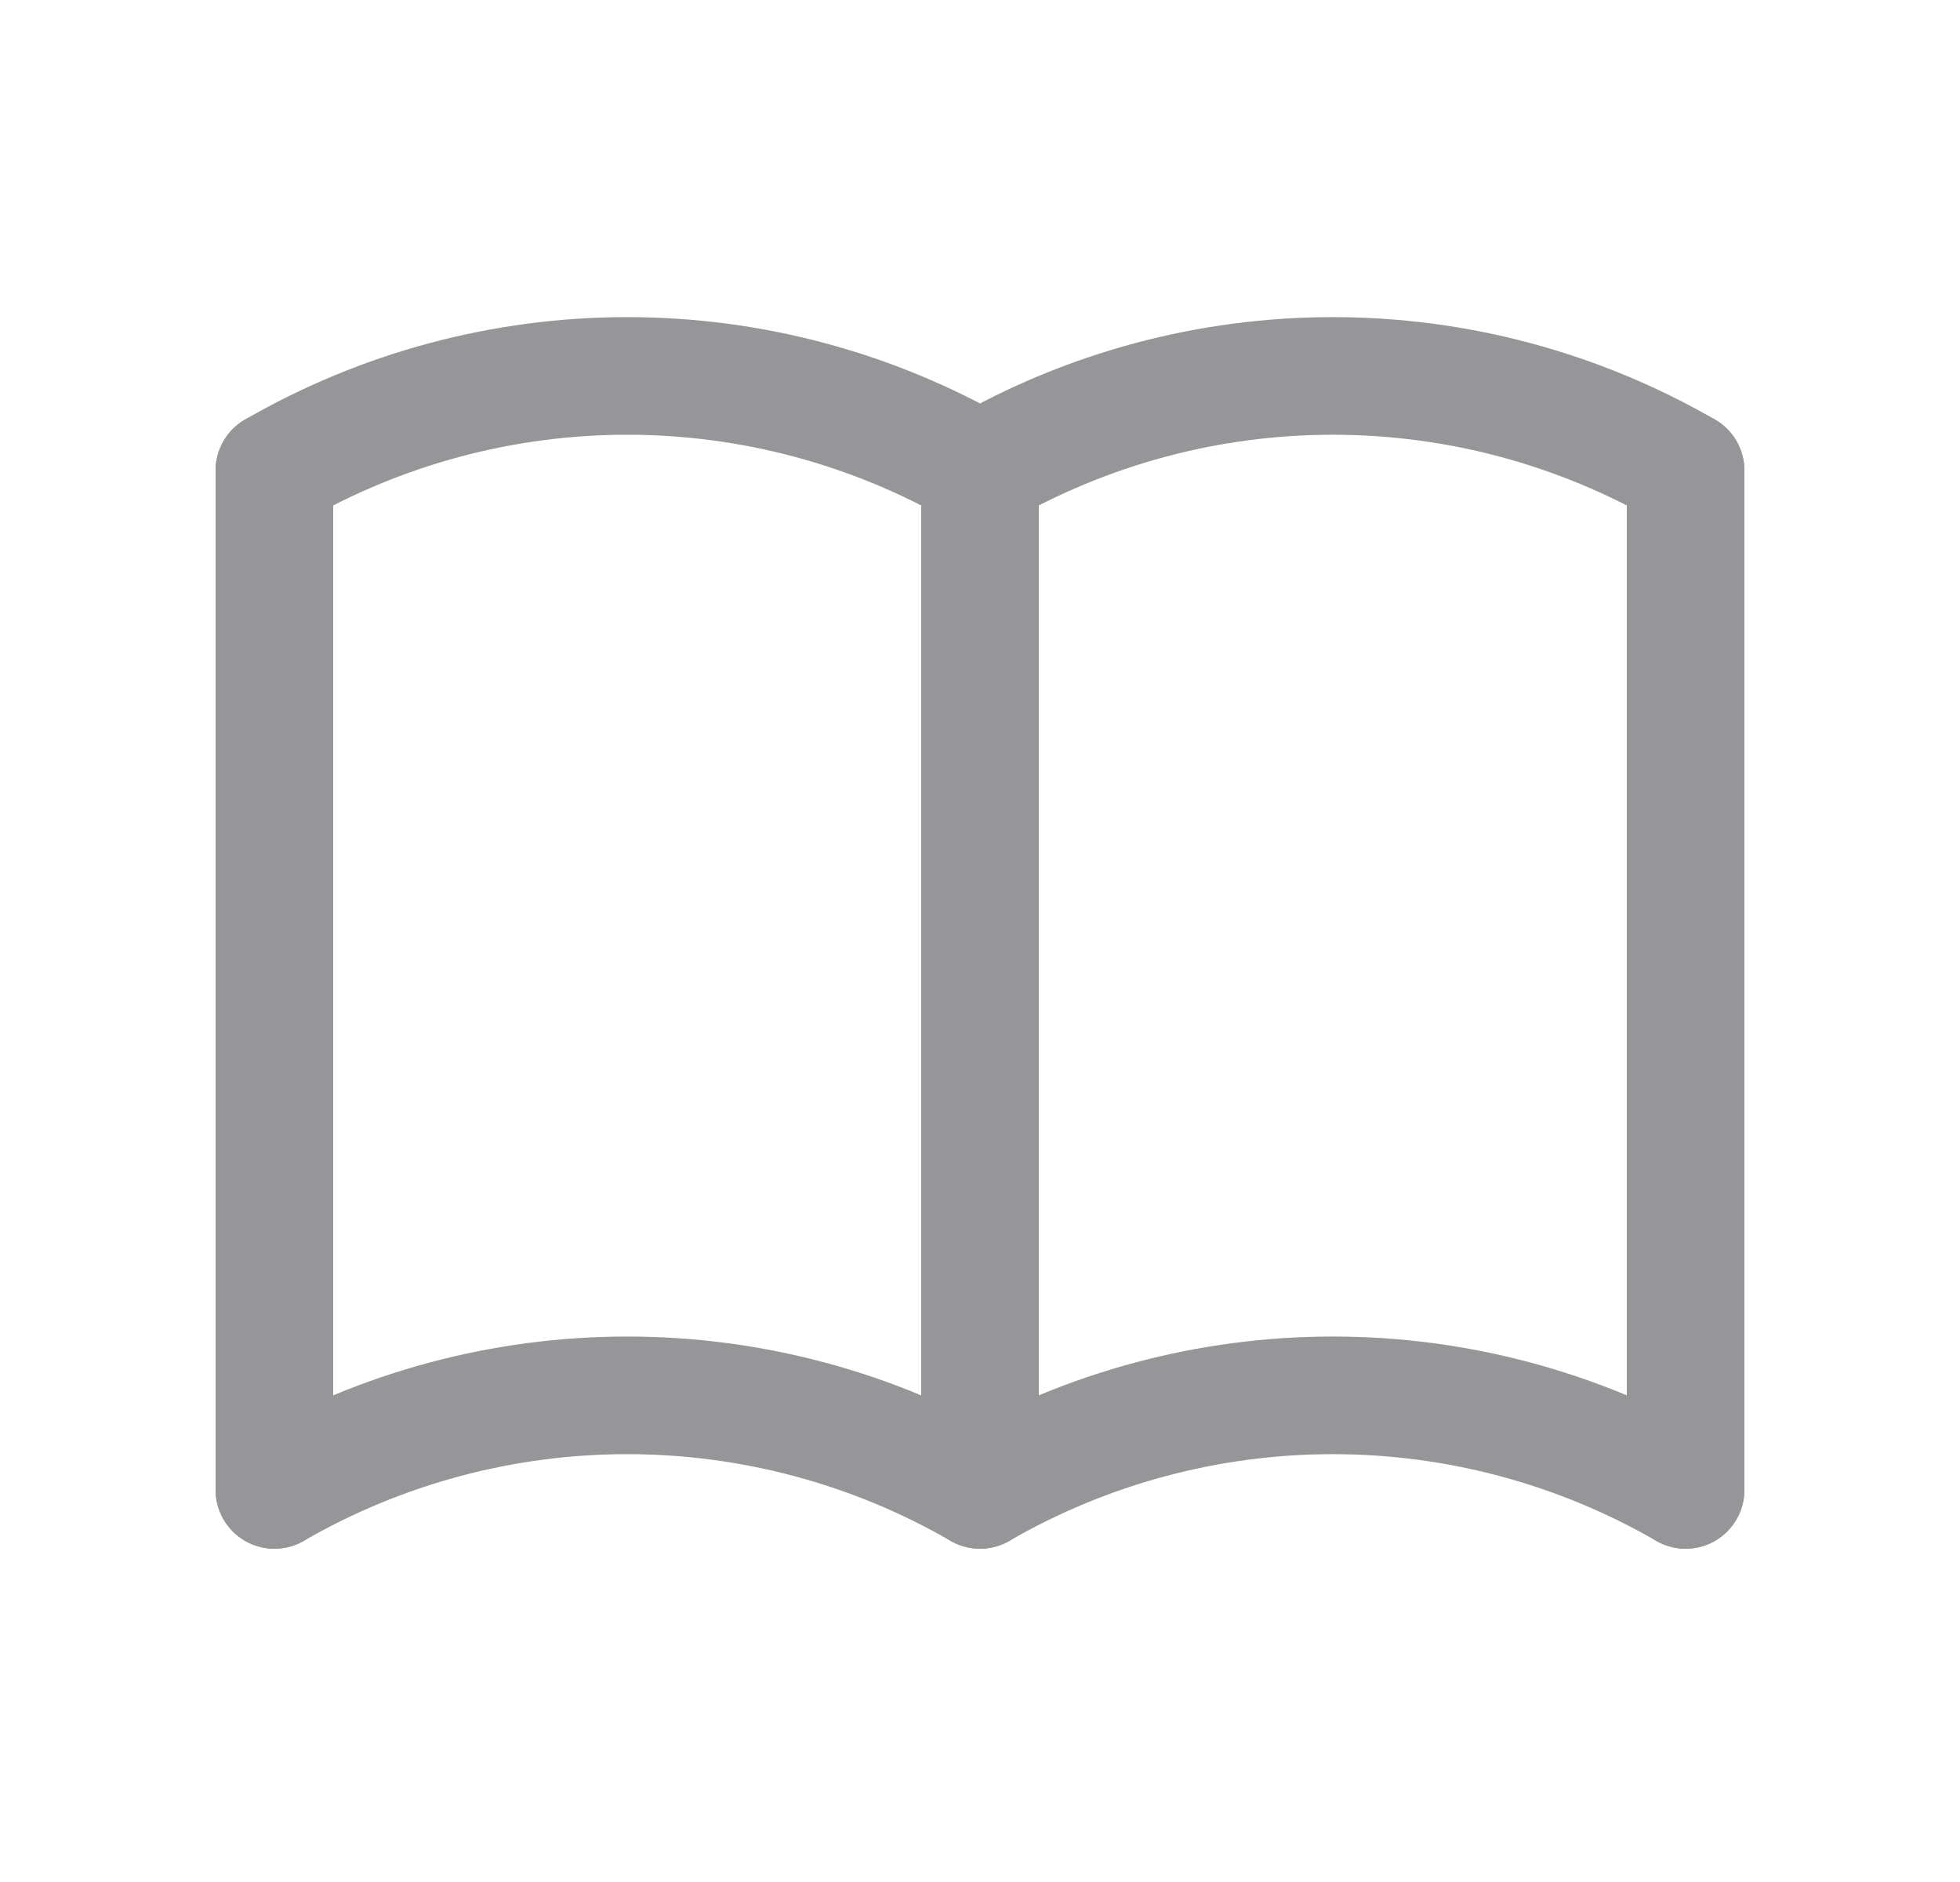 <svg width="25" height="24" viewBox="0 0 25 24" fill="none" xmlns="http://www.w3.org/2000/svg">
<g clip-path="url(#clip0_15788_9242)">
<path d="M3.5 19C4.868 18.21 6.42 17.794 8 17.794C9.58 17.794 11.132 18.21 12.5 19C13.868 18.21 15.42 17.794 17 17.794C18.58 17.794 20.132 18.21 21.5 19" stroke="#969698" stroke-width="1.5" stroke-linecap="round" stroke-linejoin="round"/>
<path d="M3.5 6C4.868 5.21 6.42 4.794 8 4.794C9.58 4.794 11.132 5.21 12.5 6C13.868 5.21 15.42 4.794 17 4.794C18.58 4.794 20.132 5.21 21.5 6" stroke="#969698" stroke-width="1.5" stroke-linecap="round" stroke-linejoin="round"/>
<path d="M3.5 6V19" stroke="#969698" stroke-width="1.5" stroke-linecap="round" stroke-linejoin="round"/>
<path d="M12.5 6V19" stroke="#969698" stroke-width="1.5" stroke-linecap="round" stroke-linejoin="round"/>
<path d="M21.5 6V19" stroke="#969698" stroke-width="1.5" stroke-linecap="round" stroke-linejoin="round"/>
</g>
<defs>
<clipPath id="clip0_15788_9242">
<rect width="24" height="24" fill="white" transform="translate(0.5)"/>
</clipPath>
</defs>
</svg>
